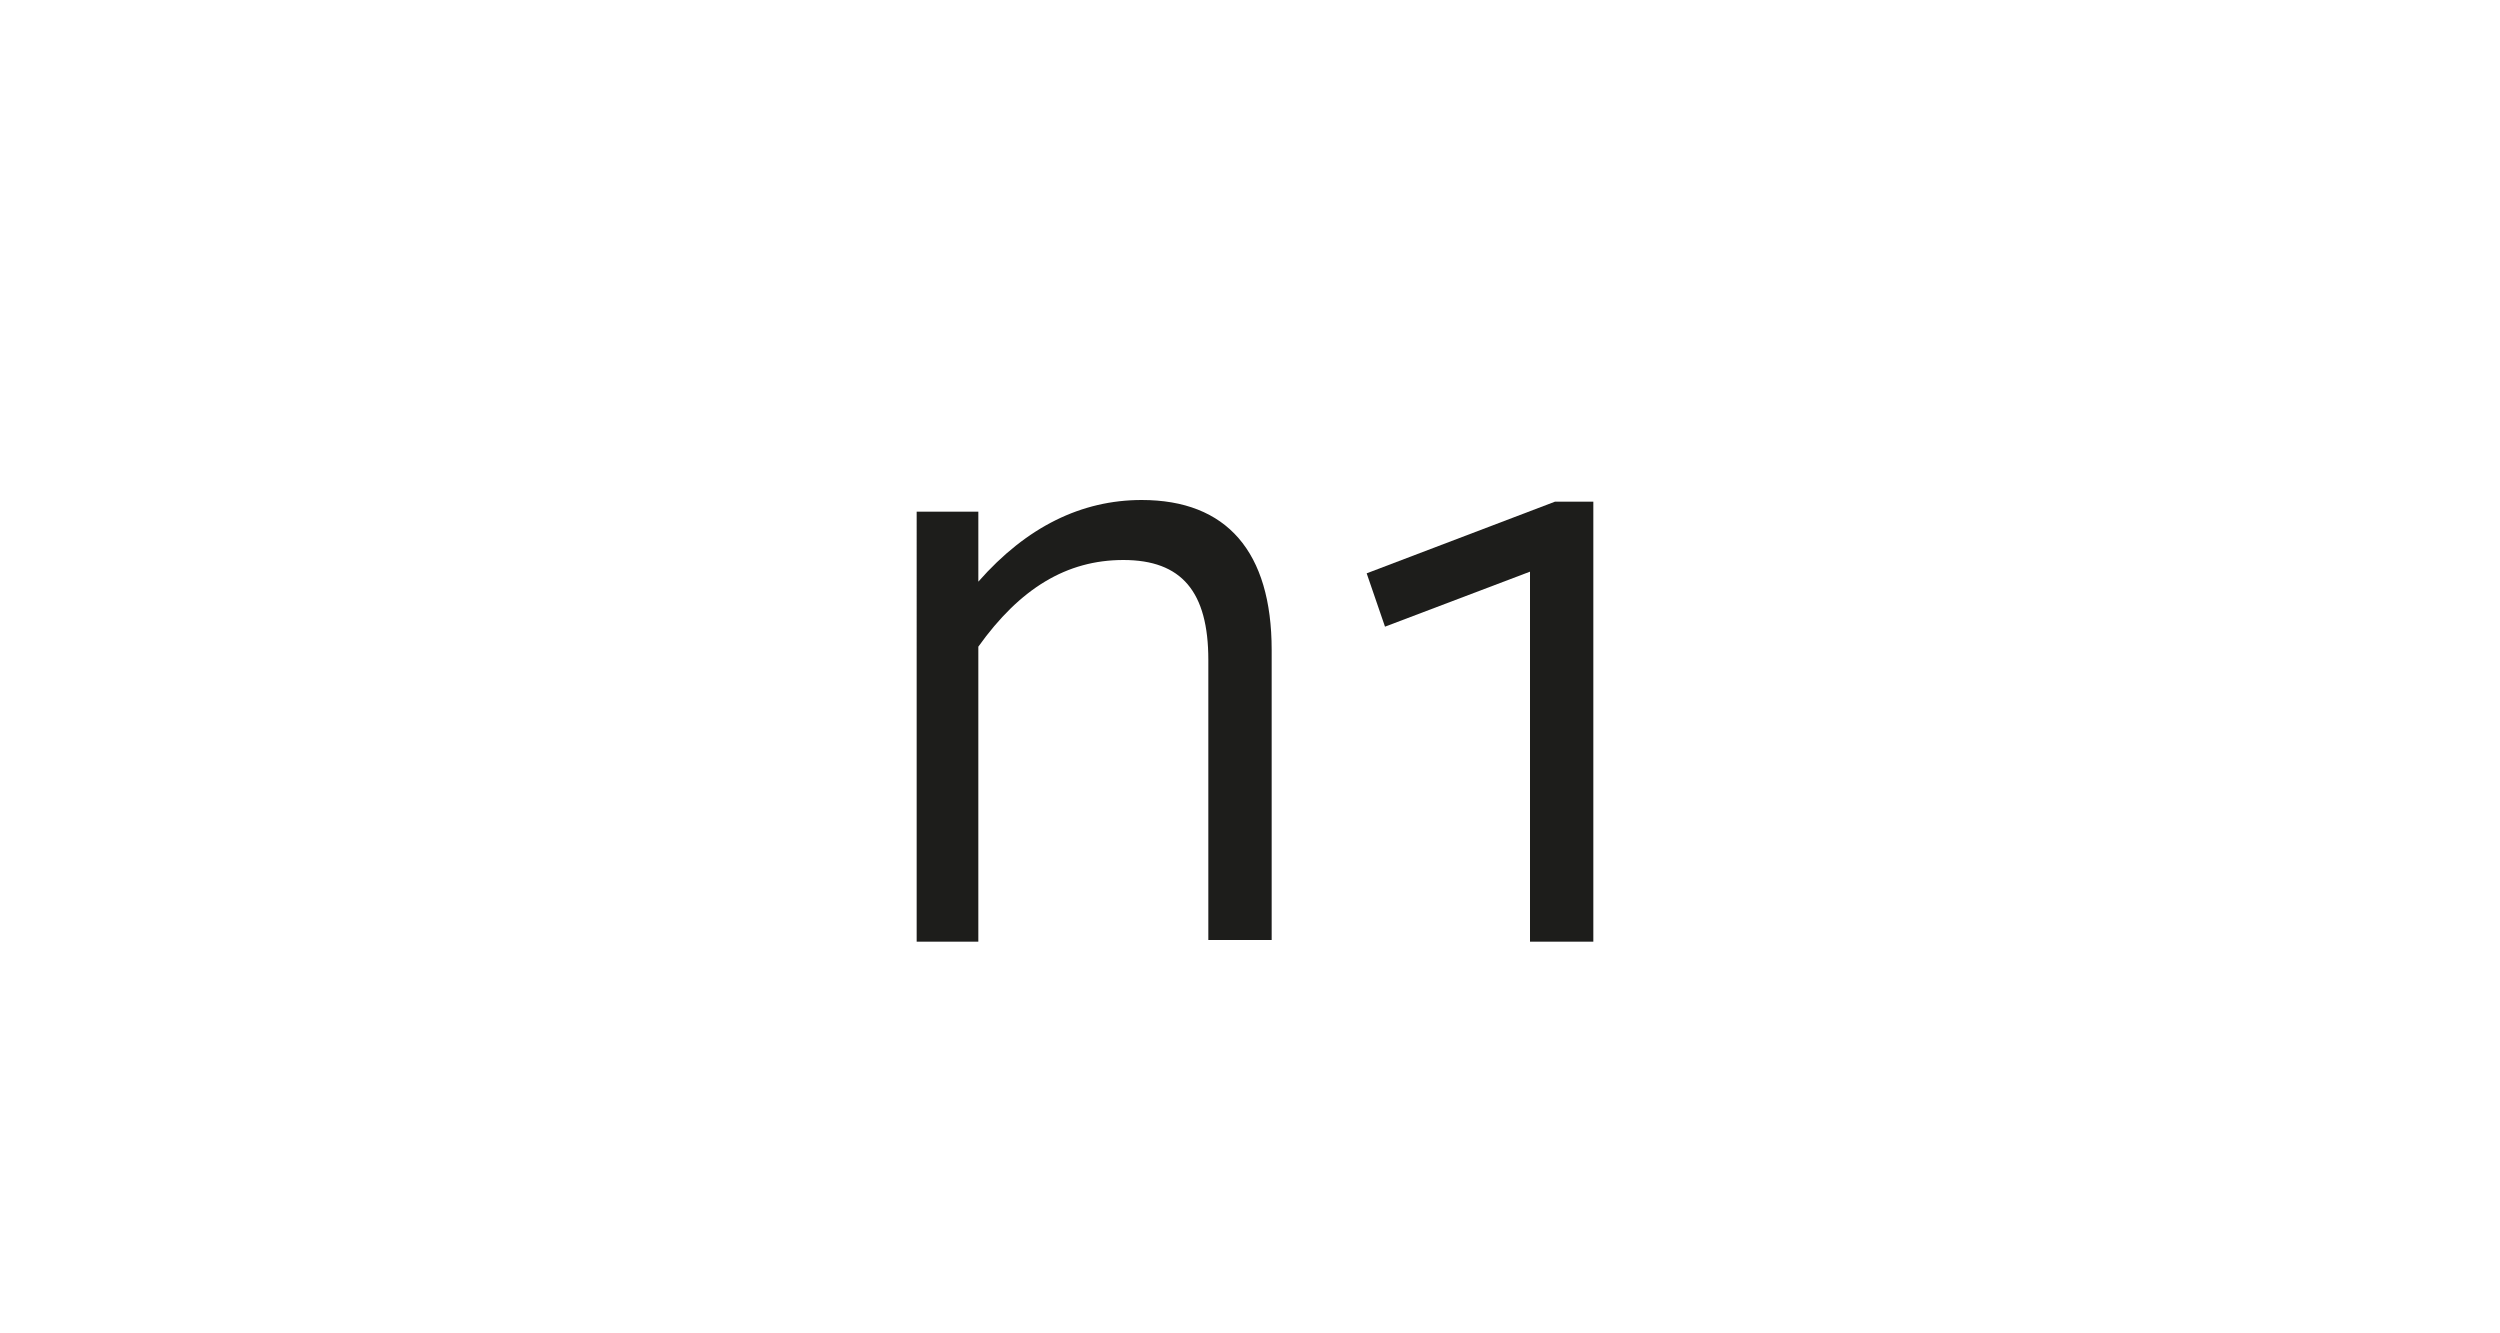 <?xml version="1.0" encoding="utf-8"?>
<!-- Generator: Adobe Illustrator 23.0.4, SVG Export Plug-In . SVG Version: 6.00 Build 0)  -->
<svg version="1.1" id="Ebene_1" xmlns="http://www.w3.org/2000/svg" xmlns:xlink="http://www.w3.org/1999/xlink" x="0px" y="0px"
	 viewBox="0 0 150 80" style="enable-background:new 0 0 150 80;" xml:space="preserve">
<style type="text/css">
	.st0{fill:#FFFFFF;}
	.st1{fill:#1D1D1B;}
</style>
<g>
	<rect x="0" class="st0" width="150" height="80"/>
</g>
<g>
	<path class="st1" d="M76.3,39v17.4h-3.8V39.6c0-4.1-1.6-6-5.1-6c-3.4,0-6.2,1.7-8.7,5.2v17.7h-3.7V30.7h3.7v4.2
		c2.9-3.3,6.2-4.9,9.8-4.9C73.6,30,76.3,33.1,76.3,39z"/>
	<path class="st1" d="M95.6,30.1v26.4h-3.8V34.3l-8.7,3.3L82,34.4l11.3-4.3H95.6z"/>
</g>
</svg>
